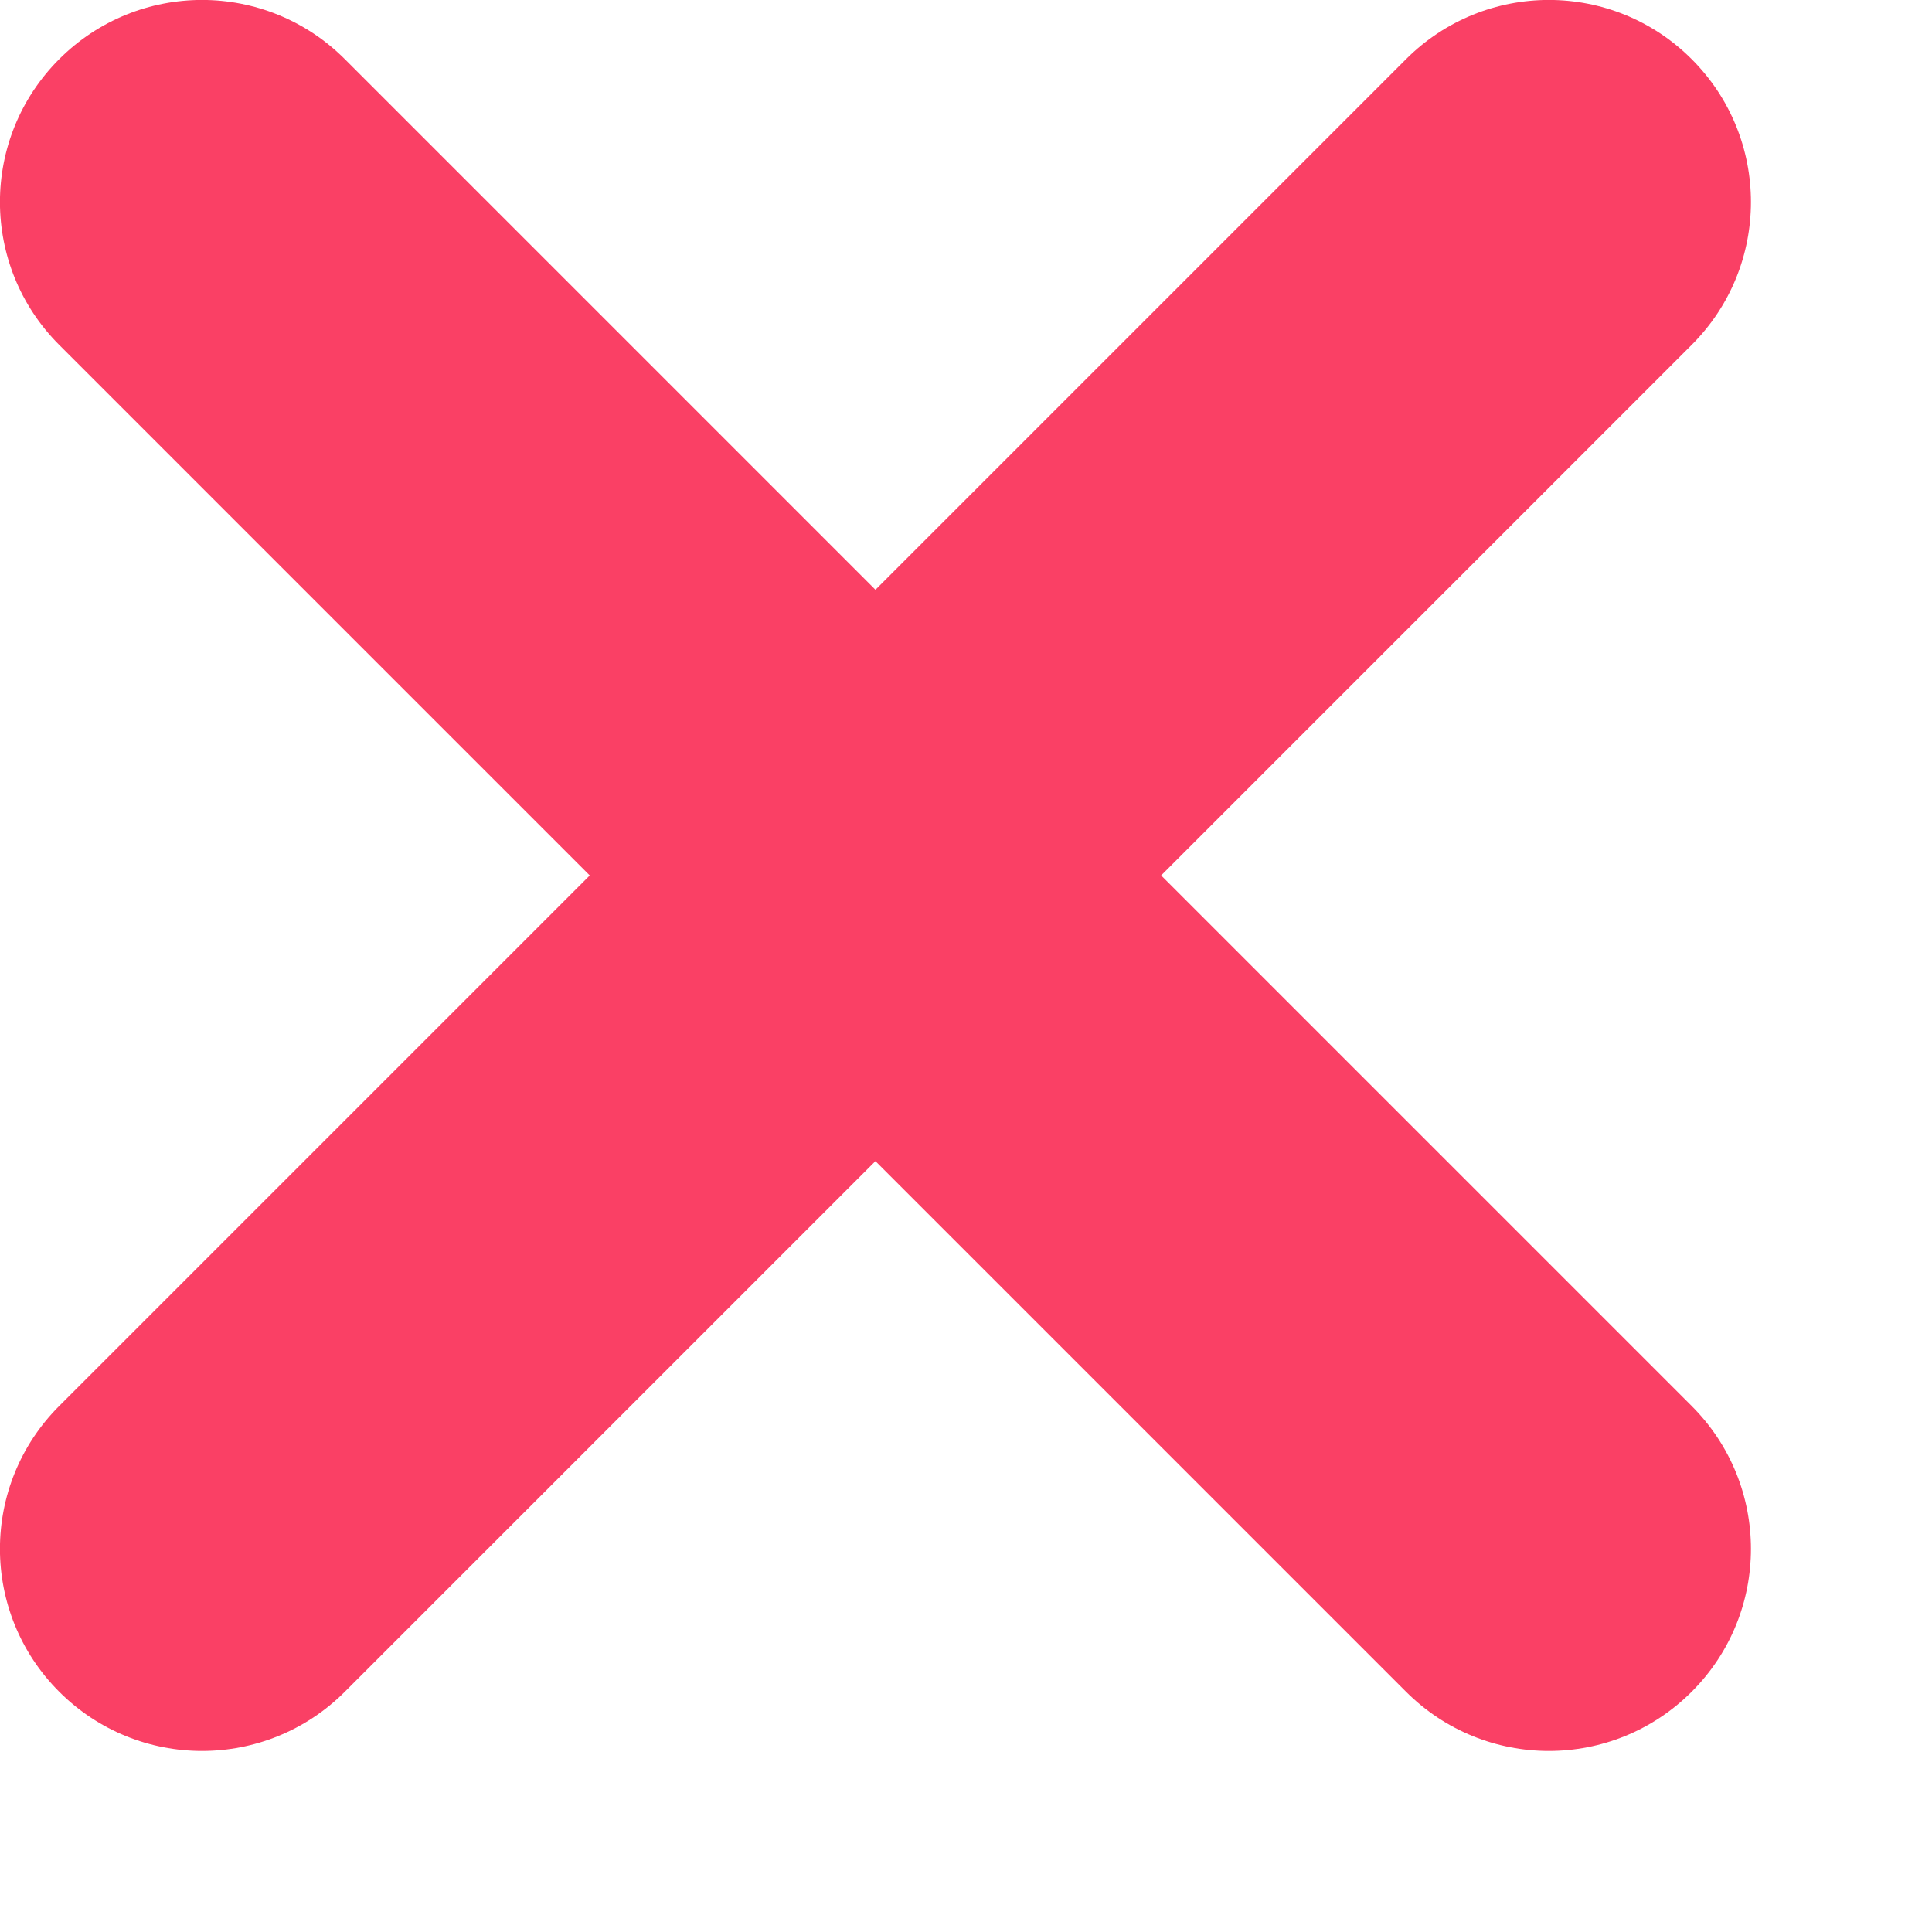 <svg width="8" height="8" viewBox="0 0 8 8" fill="none" xmlns="http://www.w3.org/2000/svg">
<path d="M1.428 0.245C1.101 -0.082 0.572 -0.082 0.245 0.245C-0.082 0.572 -0.082 1.101 0.245 1.428L2.442 3.625L0.245 5.822C-0.082 6.149 -0.082 6.678 0.245 7.005C0.572 7.332 1.101 7.332 1.428 7.005L3.625 4.808L5.822 7.005C6.149 7.332 6.678 7.332 7.005 7.005C7.332 6.678 7.332 6.149 7.005 5.822L4.808 3.625L7.005 1.428C7.332 1.101 7.332 0.572 7.005 0.245C6.678 -0.082 6.149 -0.082 5.822 0.245L3.625 2.442L1.428 0.245Z" fill="#FA4065"/>
</svg>
